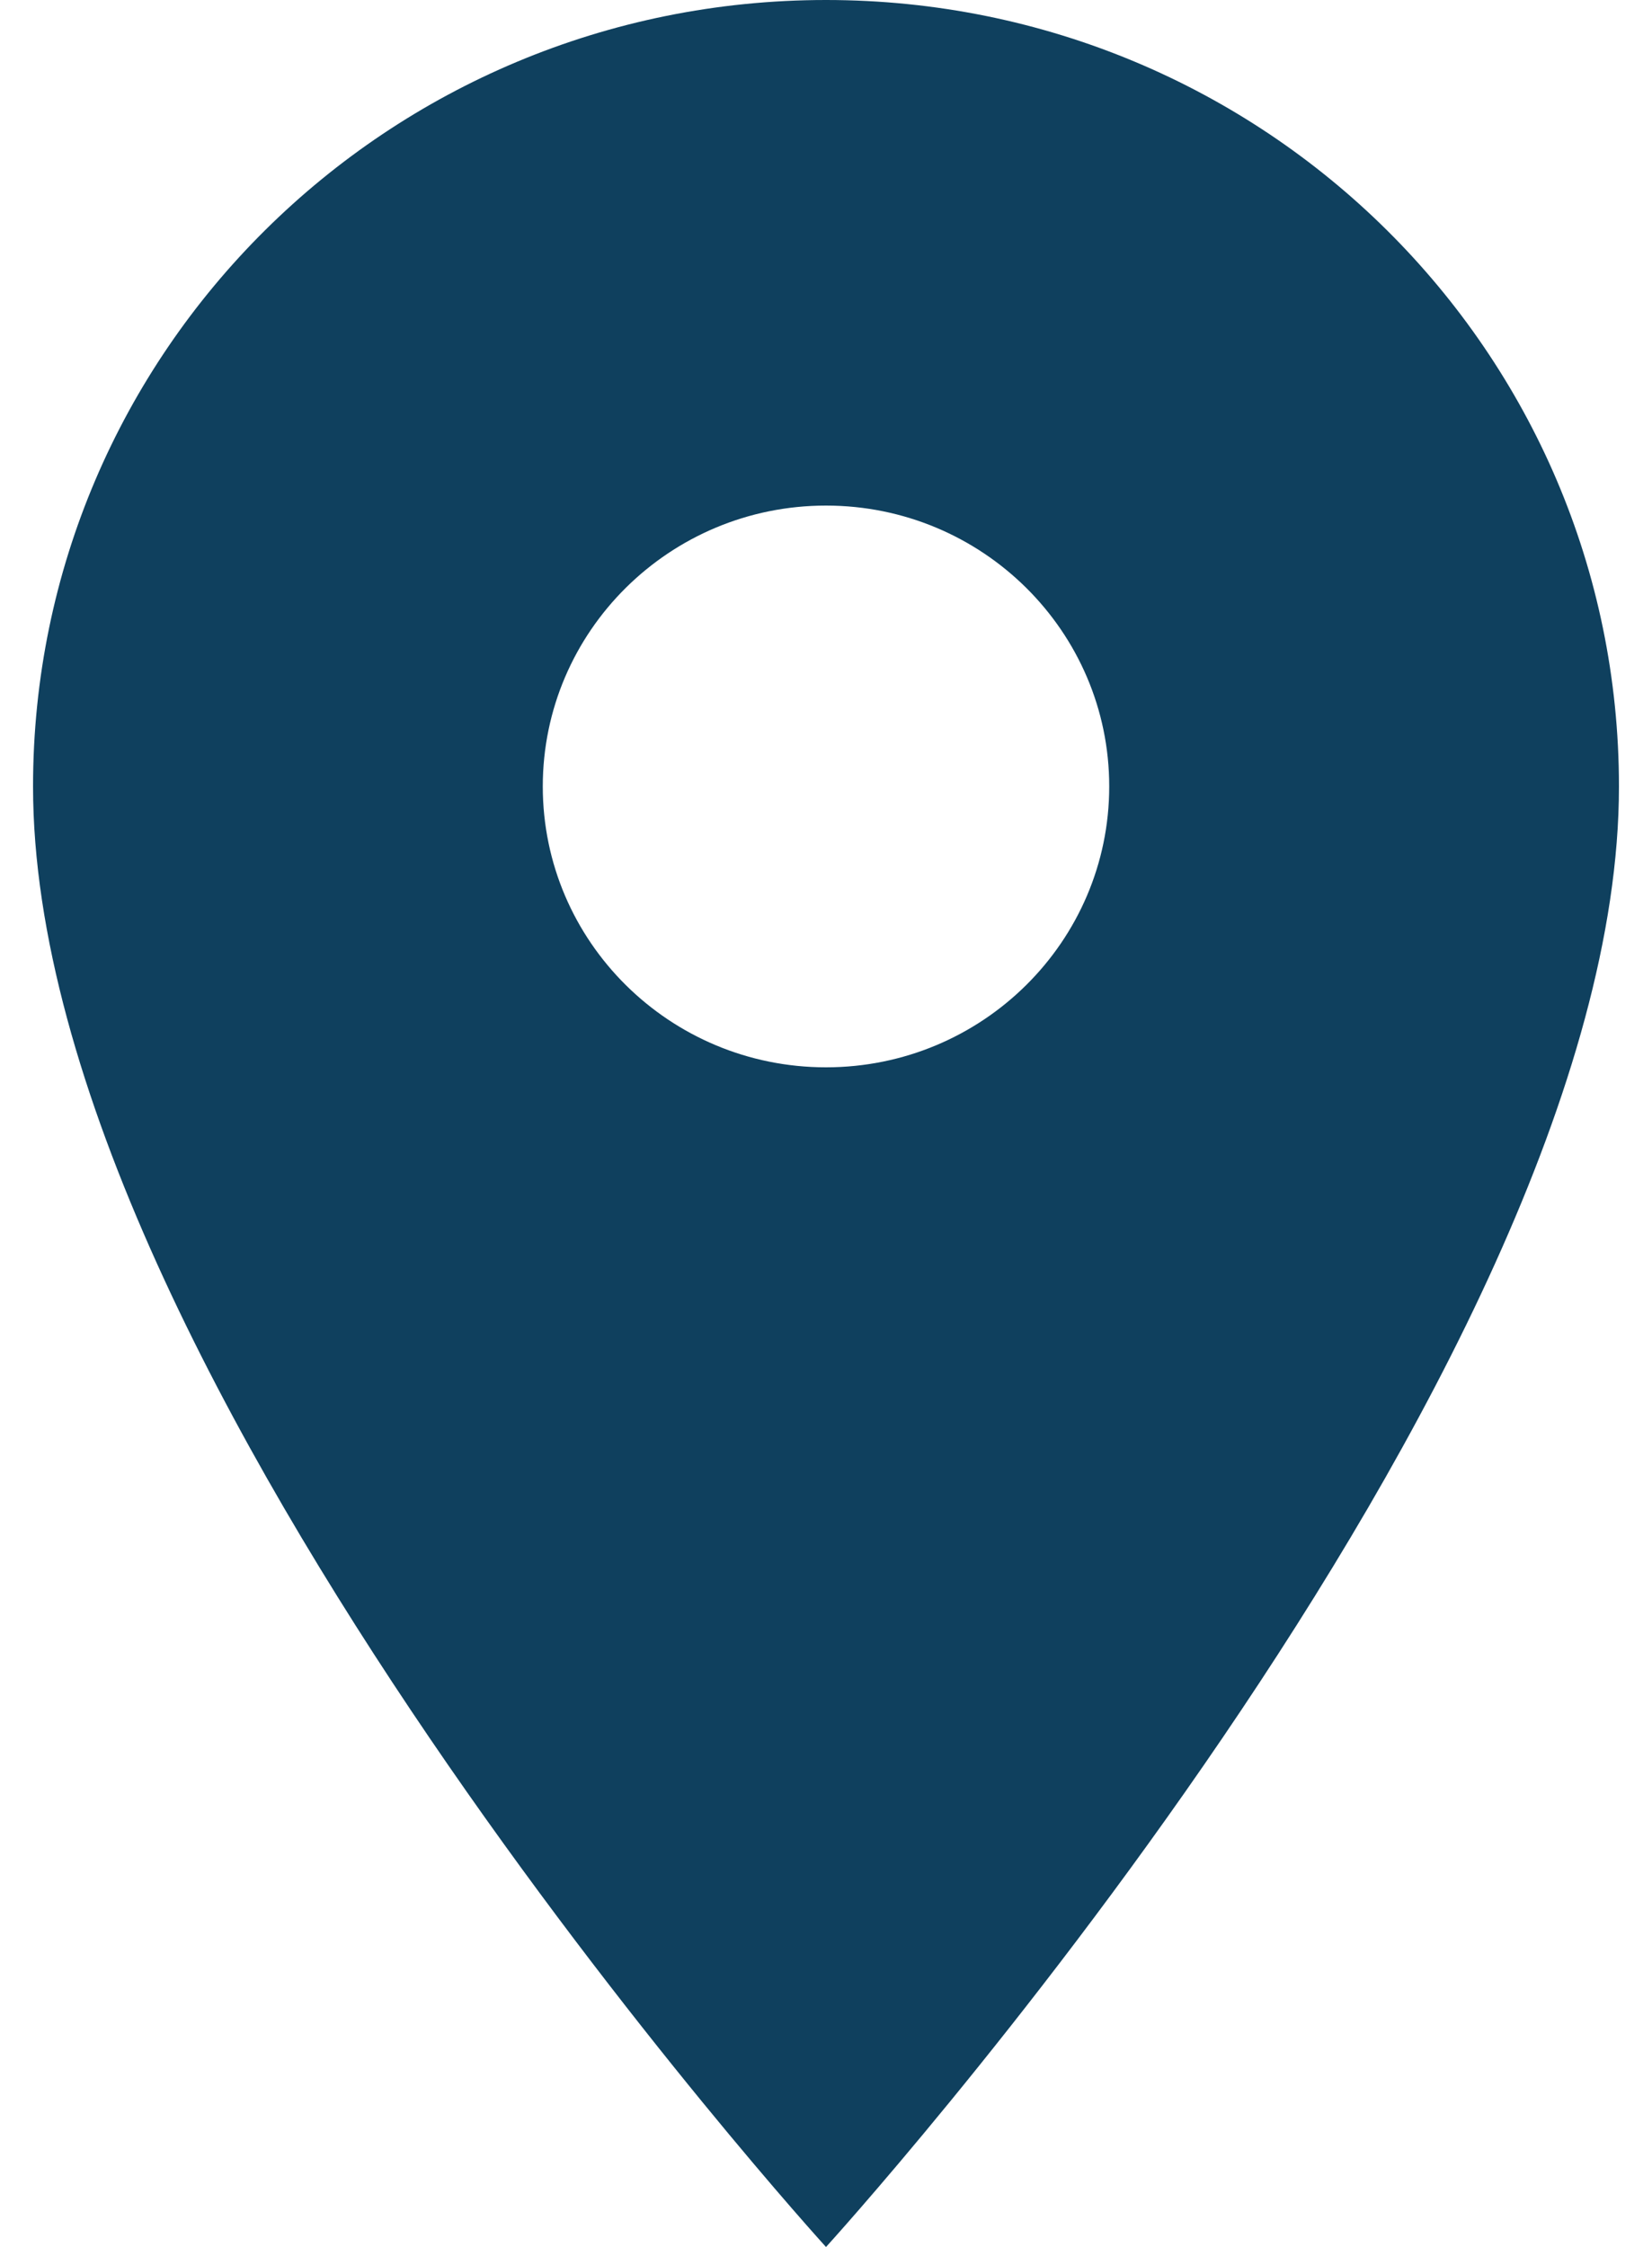 <svg width="25" height="34" viewBox="0 0 25 34" fill="none" xmlns="http://www.w3.org/2000/svg">
<path d="M12.5 0C5.866 0 0.5 5.321 0.5 11.9C0.5 20.825 12.5 34 12.5 34C12.5 34 24.5 20.825 24.5 11.9C24.5 5.321 19.134 0 12.5 0ZM12.5 16.15C10.134 16.15 8.214 14.246 8.214 11.9C8.214 9.554 10.134 7.65 12.5 7.65C14.866 7.65 16.786 9.554 16.786 11.9C16.786 14.246 14.866 16.15 12.5 16.15Z" fill="#0F405E"/>
</svg>
